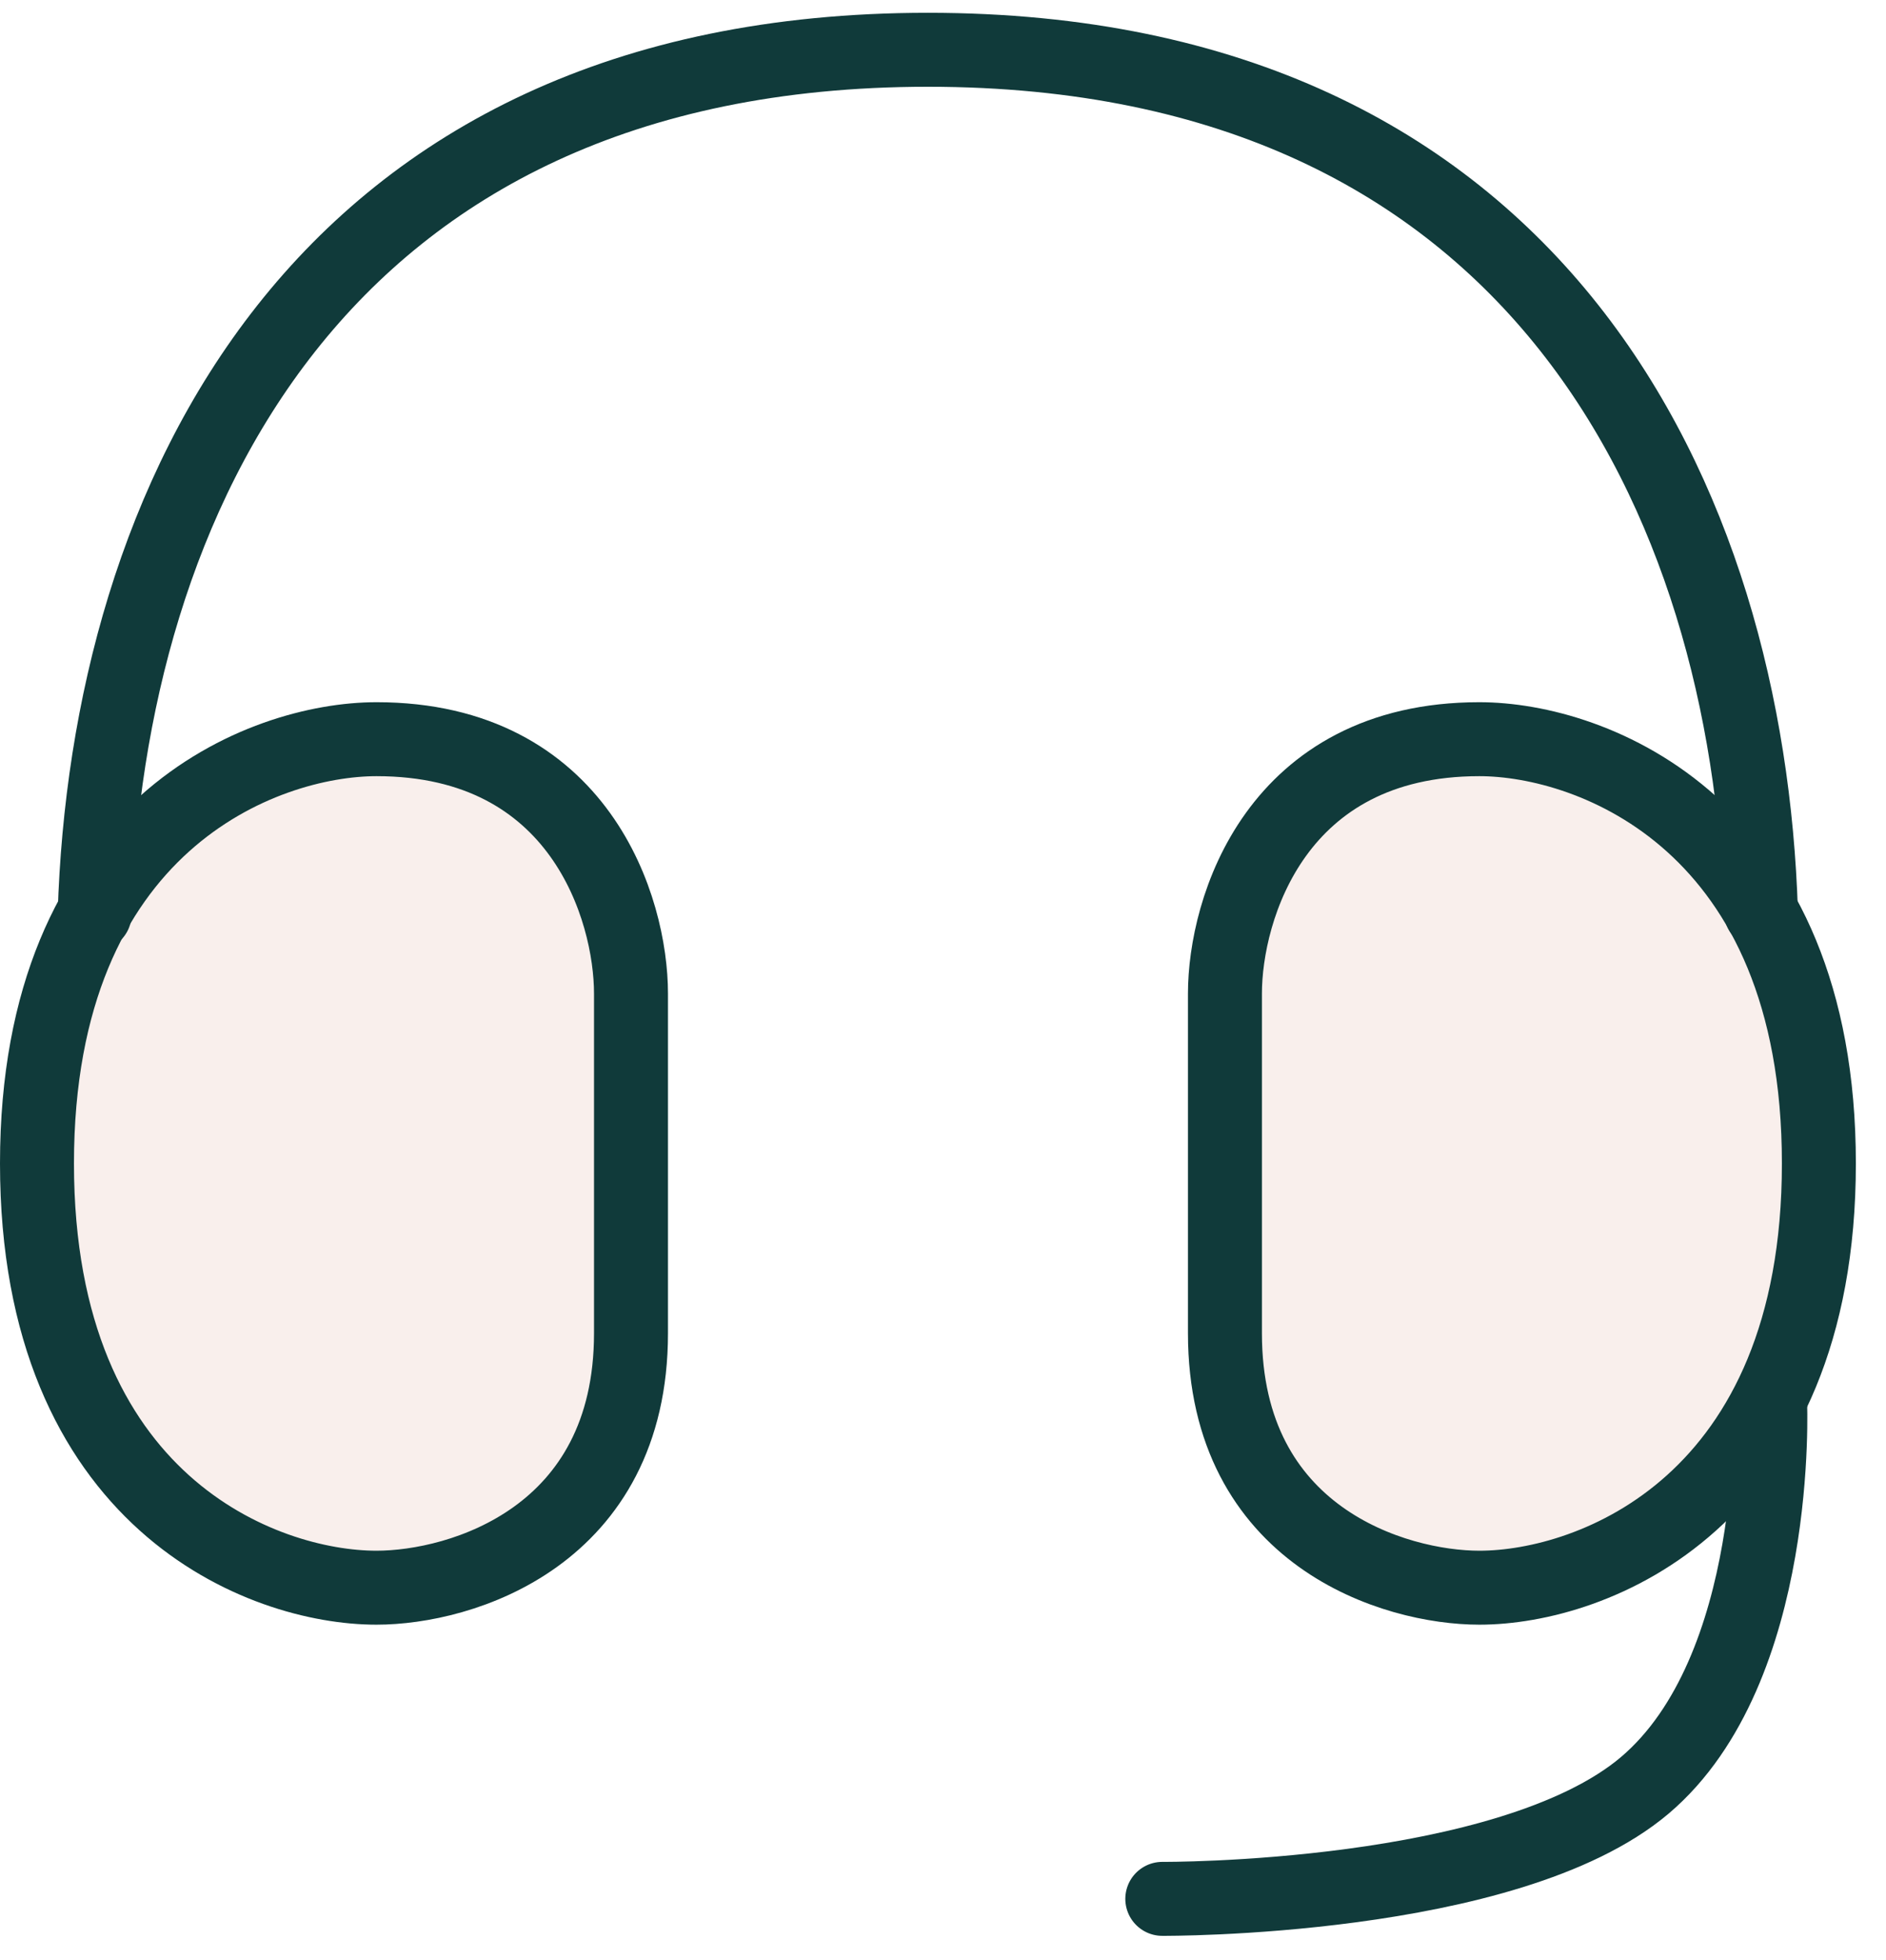 <svg width="51" height="53" viewBox="0 0 51 53" fill="none" xmlns="http://www.w3.org/2000/svg">
<path d="M1 31.46C1 22.281 7.12 19.988 10.182 19.988C15.686 19.988 17.063 24.578 17.063 26.869V36.051C17.063 41.555 12.472 42.932 10.179 42.932C7.12 42.932 1 40.637 1 31.46ZM49.185 31.46C49.185 22.281 43.064 19.988 40.003 19.988C34.499 19.988 33.124 24.578 33.124 26.869V36.051C33.124 41.555 37.715 42.932 40.005 42.932C43.064 42.932 49.185 40.637 49.185 31.46Z" fill="#C25B41" fill-opacity="0.1"/>
<path d="M1 31.46C1 22.281 7.12 19.988 10.182 19.988C15.686 19.988 17.063 24.578 17.063 26.869V36.051C17.063 41.555 12.472 42.932 10.179 42.932C7.12 42.932 1 40.637 1 31.46V31.46ZM49.185 31.46C49.185 22.281 43.064 19.988 40.003 19.988C34.499 19.988 33.124 24.578 33.124 26.869V36.051C33.124 41.555 37.715 42.932 40.005 42.932C43.064 42.932 49.185 40.637 49.185 31.46Z" stroke="#103A3A" stroke-width="2"/>
<path d="M2.56 24.714C2.897 13.645 8.53 1.346 25.092 1.346C41.629 1.346 47.269 13.6 47.618 24.653M47.866 37.925C47.866 37.925 48.18 45.136 44.477 48.277C40.776 51.407 31.43 51.346 31.43 51.346" stroke="#103A3A" stroke-width="2" stroke-linecap="round"/>
</svg>
